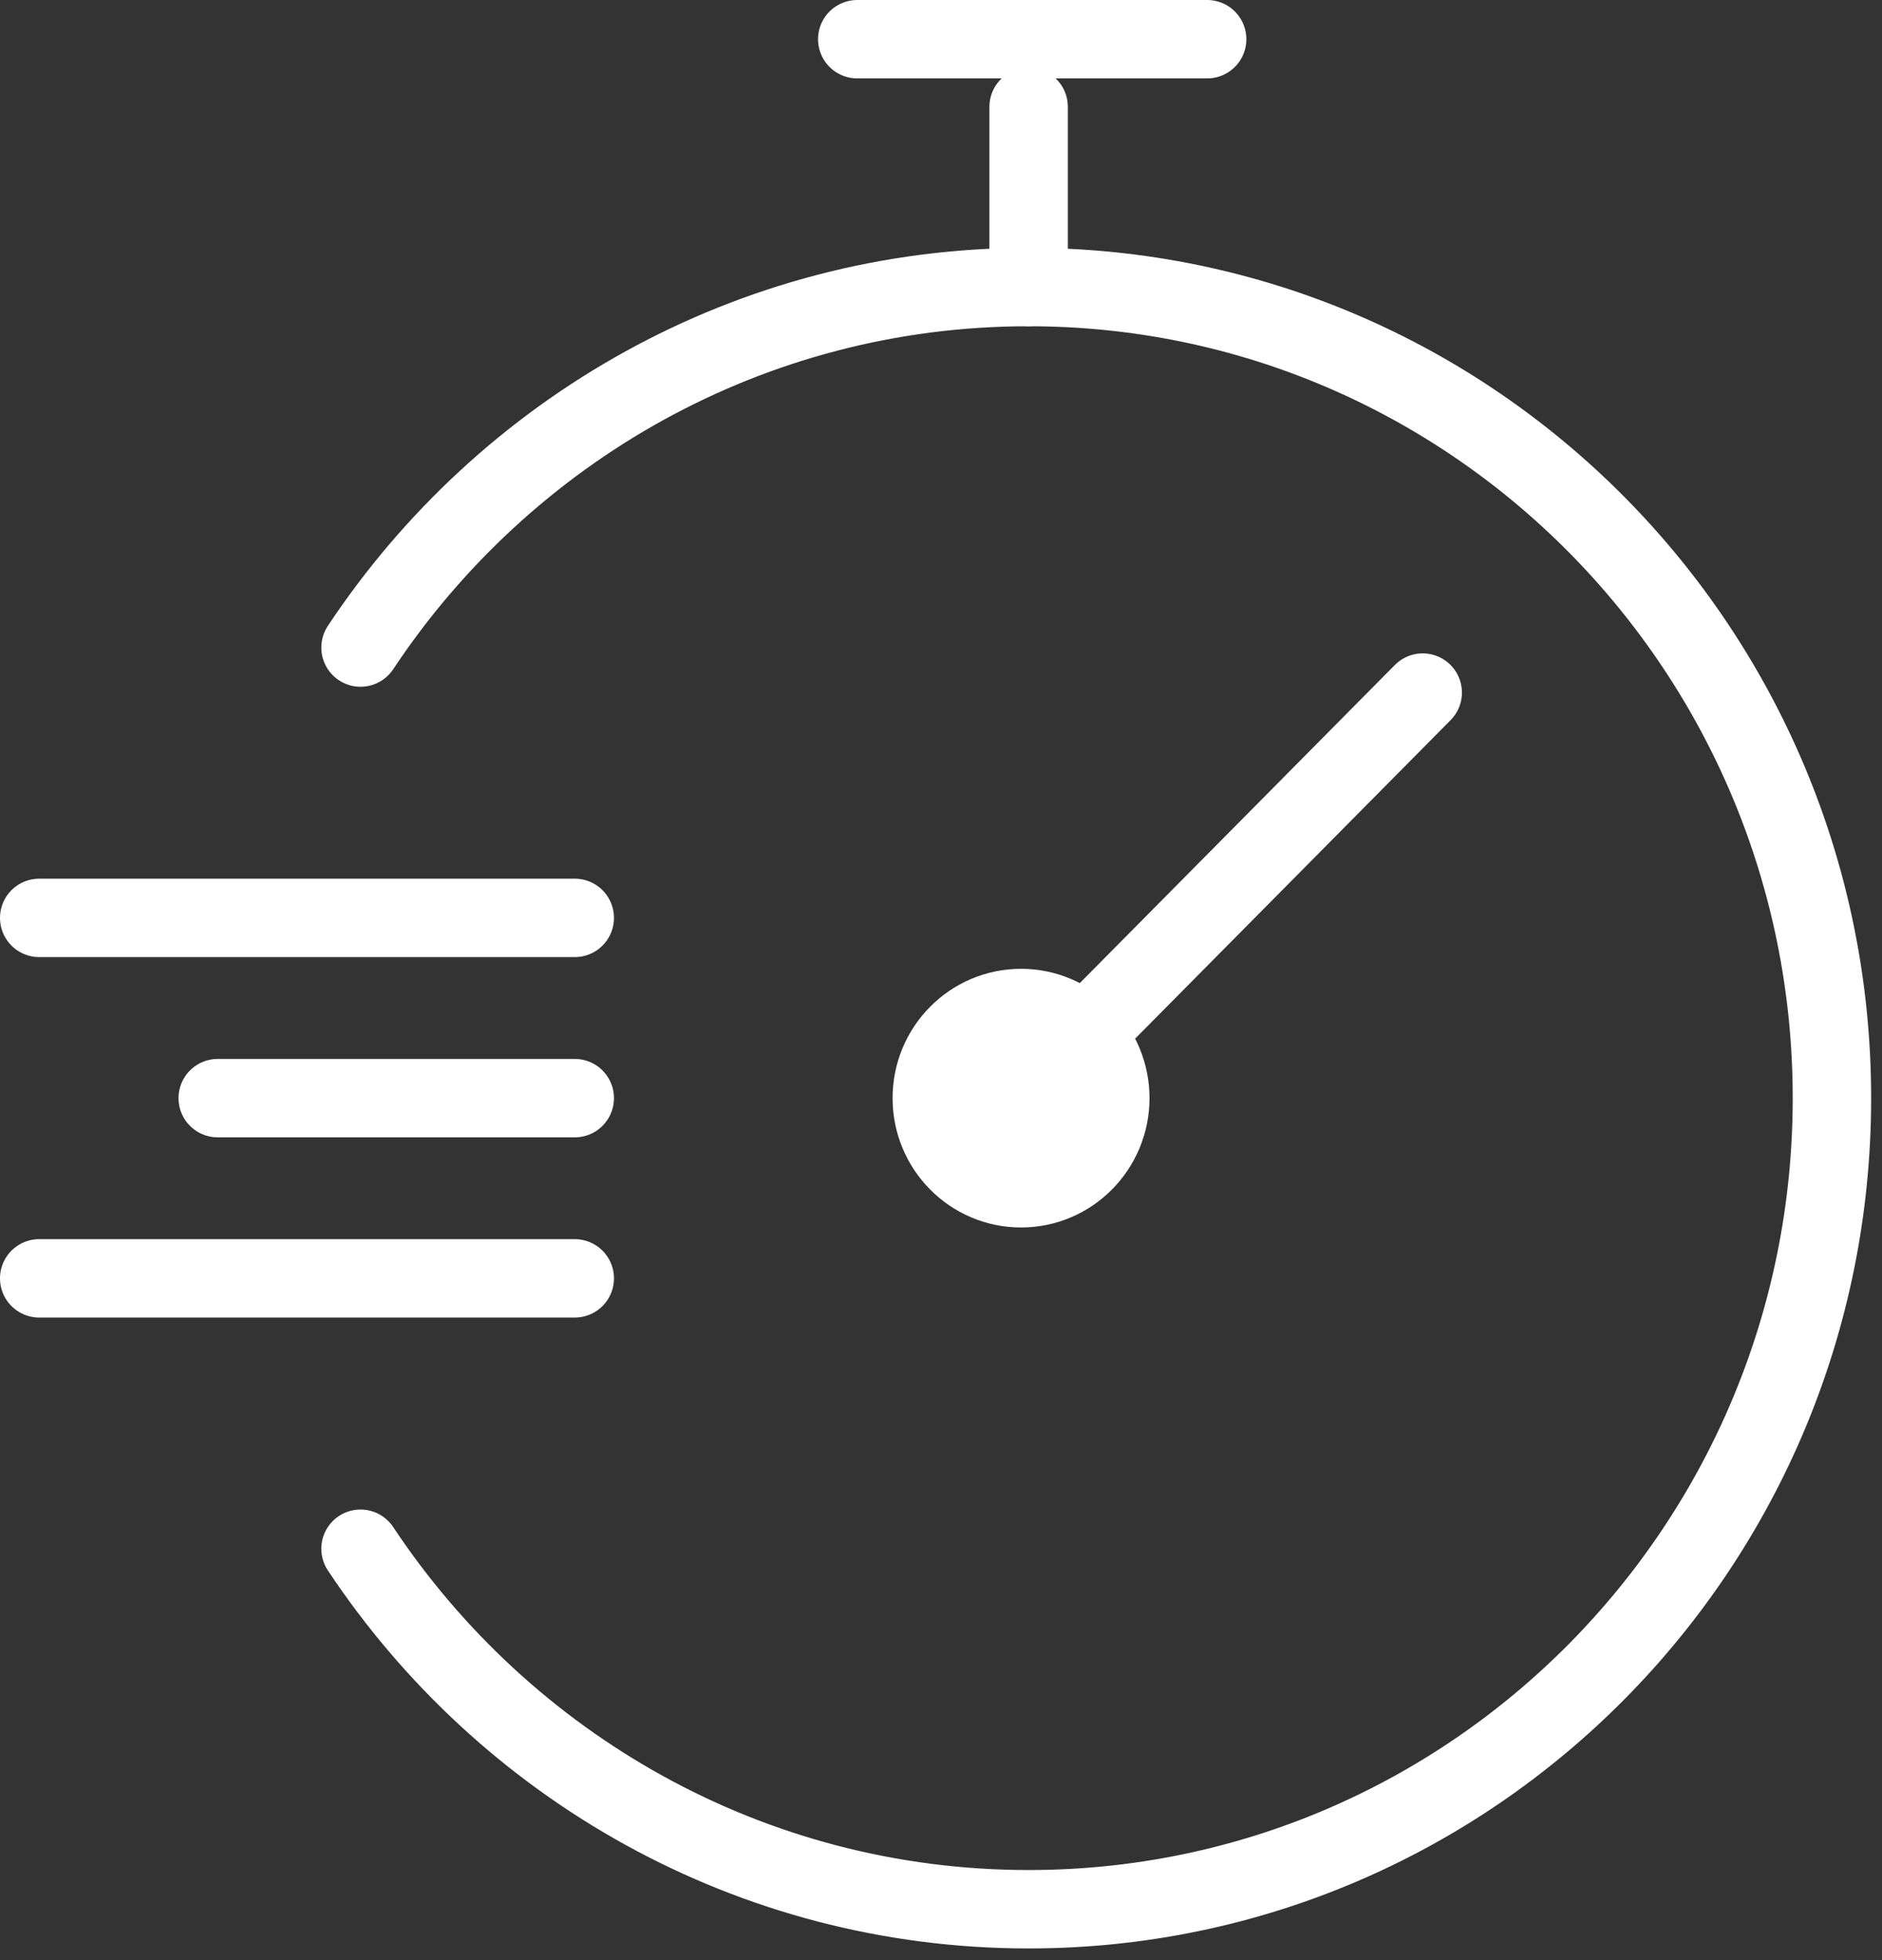 <svg width="48" height="50" viewBox="0 0 48 50" fill="none" xmlns="http://www.w3.org/2000/svg">
<rect x="0" y="0" width="48" height="50" fill="#333333" stroke="none"/>
<path d="M9.195 16.518C12.872 10.977 19.132 7.322 26.235 7.322C37.549 7.322 46.723 16.587 46.723 28.012C46.723 39.437 37.549 48.702 26.235 48.702C19.132 48.702 12.872 45.046 9.195 39.506" stroke="white" stroke-width="2" stroke-linecap="round" stroke-linejoin="round"/>
<path d="M26.235 7.322V2.725" stroke="white" stroke-width="2" stroke-linecap="round" stroke-linejoin="round"/>
<path d="M26.041 28.012L36.286 17.667" stroke="white" stroke-width="2" stroke-linecap="round" stroke-linejoin="round"/>
<path d="M30.788 1H21.864" stroke="white" stroke-width="2" stroke-linecap="round" stroke-linejoin="round"/>
<path d="M1 23.414H14.659" stroke="white" stroke-width="2" stroke-linecap="round" stroke-linejoin="round"/>
<path d="M5.553 28.012H14.659" stroke="white" stroke-width="2" stroke-linecap="round" stroke-linejoin="round"/>
<path d="M1 32.609H14.659" stroke="white" stroke-width="2" stroke-linecap="round" stroke-linejoin="round"/>
<path d="M26.042 30.311C27.299 30.311 28.318 29.281 28.318 28.012C28.318 26.742 27.299 25.713 26.042 25.713C24.784 25.713 23.765 26.742 23.765 28.012C23.765 29.281 24.784 30.311 26.042 30.311Z" fill="white" stroke="white" stroke-width="2" stroke-linecap="round" stroke-linejoin="round"/>
</svg>
